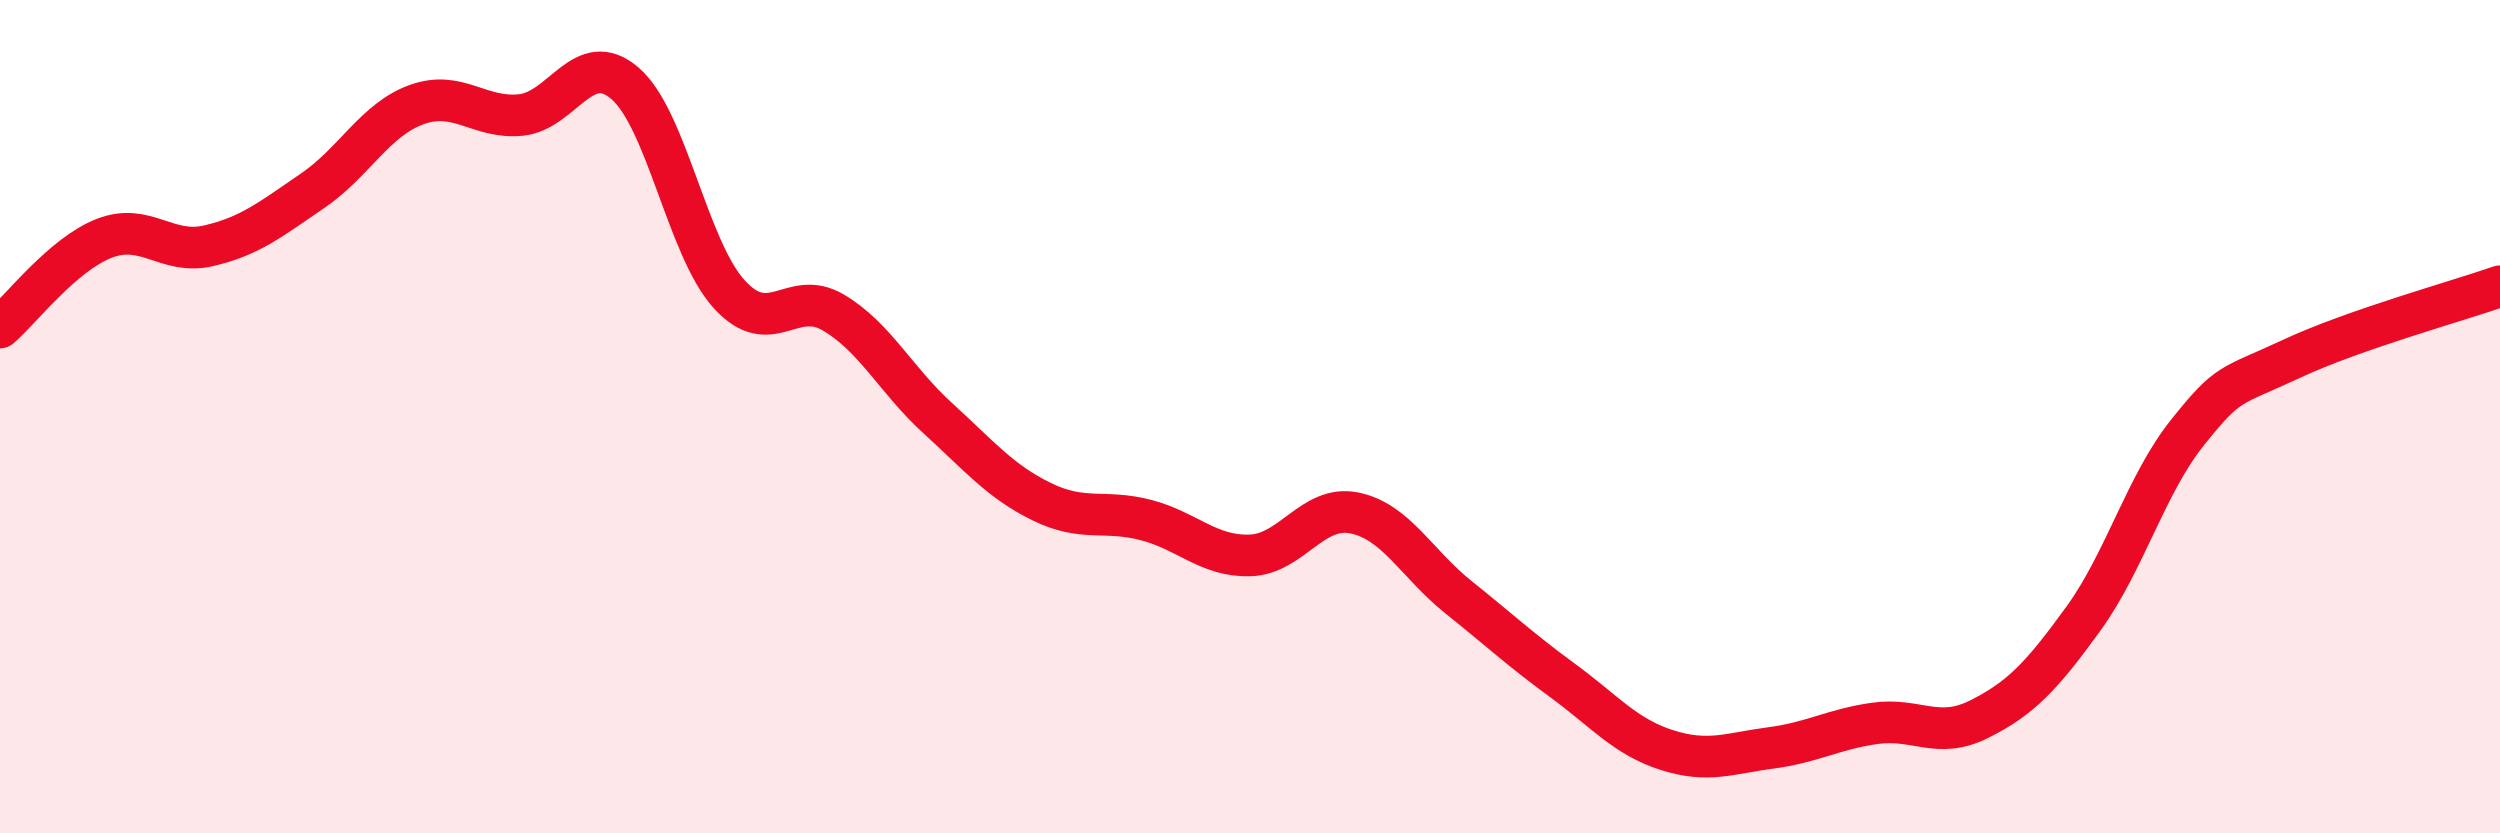
    <svg width="60" height="20" viewBox="0 0 60 20" xmlns="http://www.w3.org/2000/svg">
      <path
        d="M 0,7.86 C 0.5,7.43 1.5,6.11 2.5,5.72 C 3.5,5.33 4,6.13 5,5.9 C 6,5.67 6.5,5.26 7.5,4.58 C 8.5,3.9 9,2.87 10,2.51 C 11,2.15 11.5,2.86 12.5,2.76 C 13.5,2.66 14,1.14 15,2 C 16,2.86 16.5,5.96 17.5,7.06 C 18.5,8.16 19,6.91 20,7.5 C 21,8.09 21.5,9.12 22.5,10.03 C 23.5,10.94 24,11.55 25,12.04 C 26,12.53 26.5,12.22 27.5,12.48 C 28.5,12.74 29,13.36 30,13.33 C 31,13.3 31.5,12.11 32.5,12.31 C 33.5,12.51 34,13.53 35,14.33 C 36,15.13 36.5,15.6 37.5,16.33 C 38.5,17.06 39,17.68 40,18 C 41,18.32 41.5,18.08 42.5,17.95 C 43.5,17.82 44,17.5 45,17.36 C 46,17.22 46.5,17.76 47.5,17.26 C 48.5,16.76 49,16.23 50,14.85 C 51,13.47 51.5,11.63 52.5,10.38 C 53.5,9.13 53.5,9.31 55,8.61 C 56.5,7.91 59,7.22 60,6.87L60 20L0 20Z"
        fill="#EB0A25"
        opacity="0.1"
        stroke-linecap="round"
        stroke-linejoin="round"
      />
      <path
        d="M 0,7.86 C 0.5,7.43 1.5,6.11 2.5,5.72 C 3.5,5.33 4,6.13 5,5.9 C 6,5.67 6.5,5.26 7.5,4.58 C 8.5,3.9 9,2.87 10,2.51 C 11,2.15 11.5,2.86 12.5,2.76 C 13.5,2.66 14,1.14 15,2 C 16,2.86 16.5,5.96 17.5,7.06 C 18.5,8.16 19,6.91 20,7.5 C 21,8.09 21.5,9.12 22.5,10.03 C 23.5,10.94 24,11.55 25,12.04 C 26,12.53 26.5,12.22 27.5,12.48 C 28.5,12.74 29,13.36 30,13.33 C 31,13.3 31.5,12.11 32.5,12.31 C 33.5,12.51 34,13.53 35,14.33 C 36,15.13 36.5,15.6 37.5,16.33 C 38.5,17.06 39,17.68 40,18 C 41,18.32 41.5,18.08 42.5,17.95 C 43.5,17.82 44,17.5 45,17.36 C 46,17.22 46.5,17.76 47.5,17.26 C 48.5,16.76 49,16.23 50,14.85 C 51,13.47 51.5,11.63 52.5,10.38 C 53.5,9.13 53.5,9.31 55,8.61 C 56.5,7.91 59,7.22 60,6.87"
        stroke="#EB0A25"
        stroke-width="1"
        fill="none"
        stroke-linecap="round"
        stroke-linejoin="round"
      />
    </svg>
  